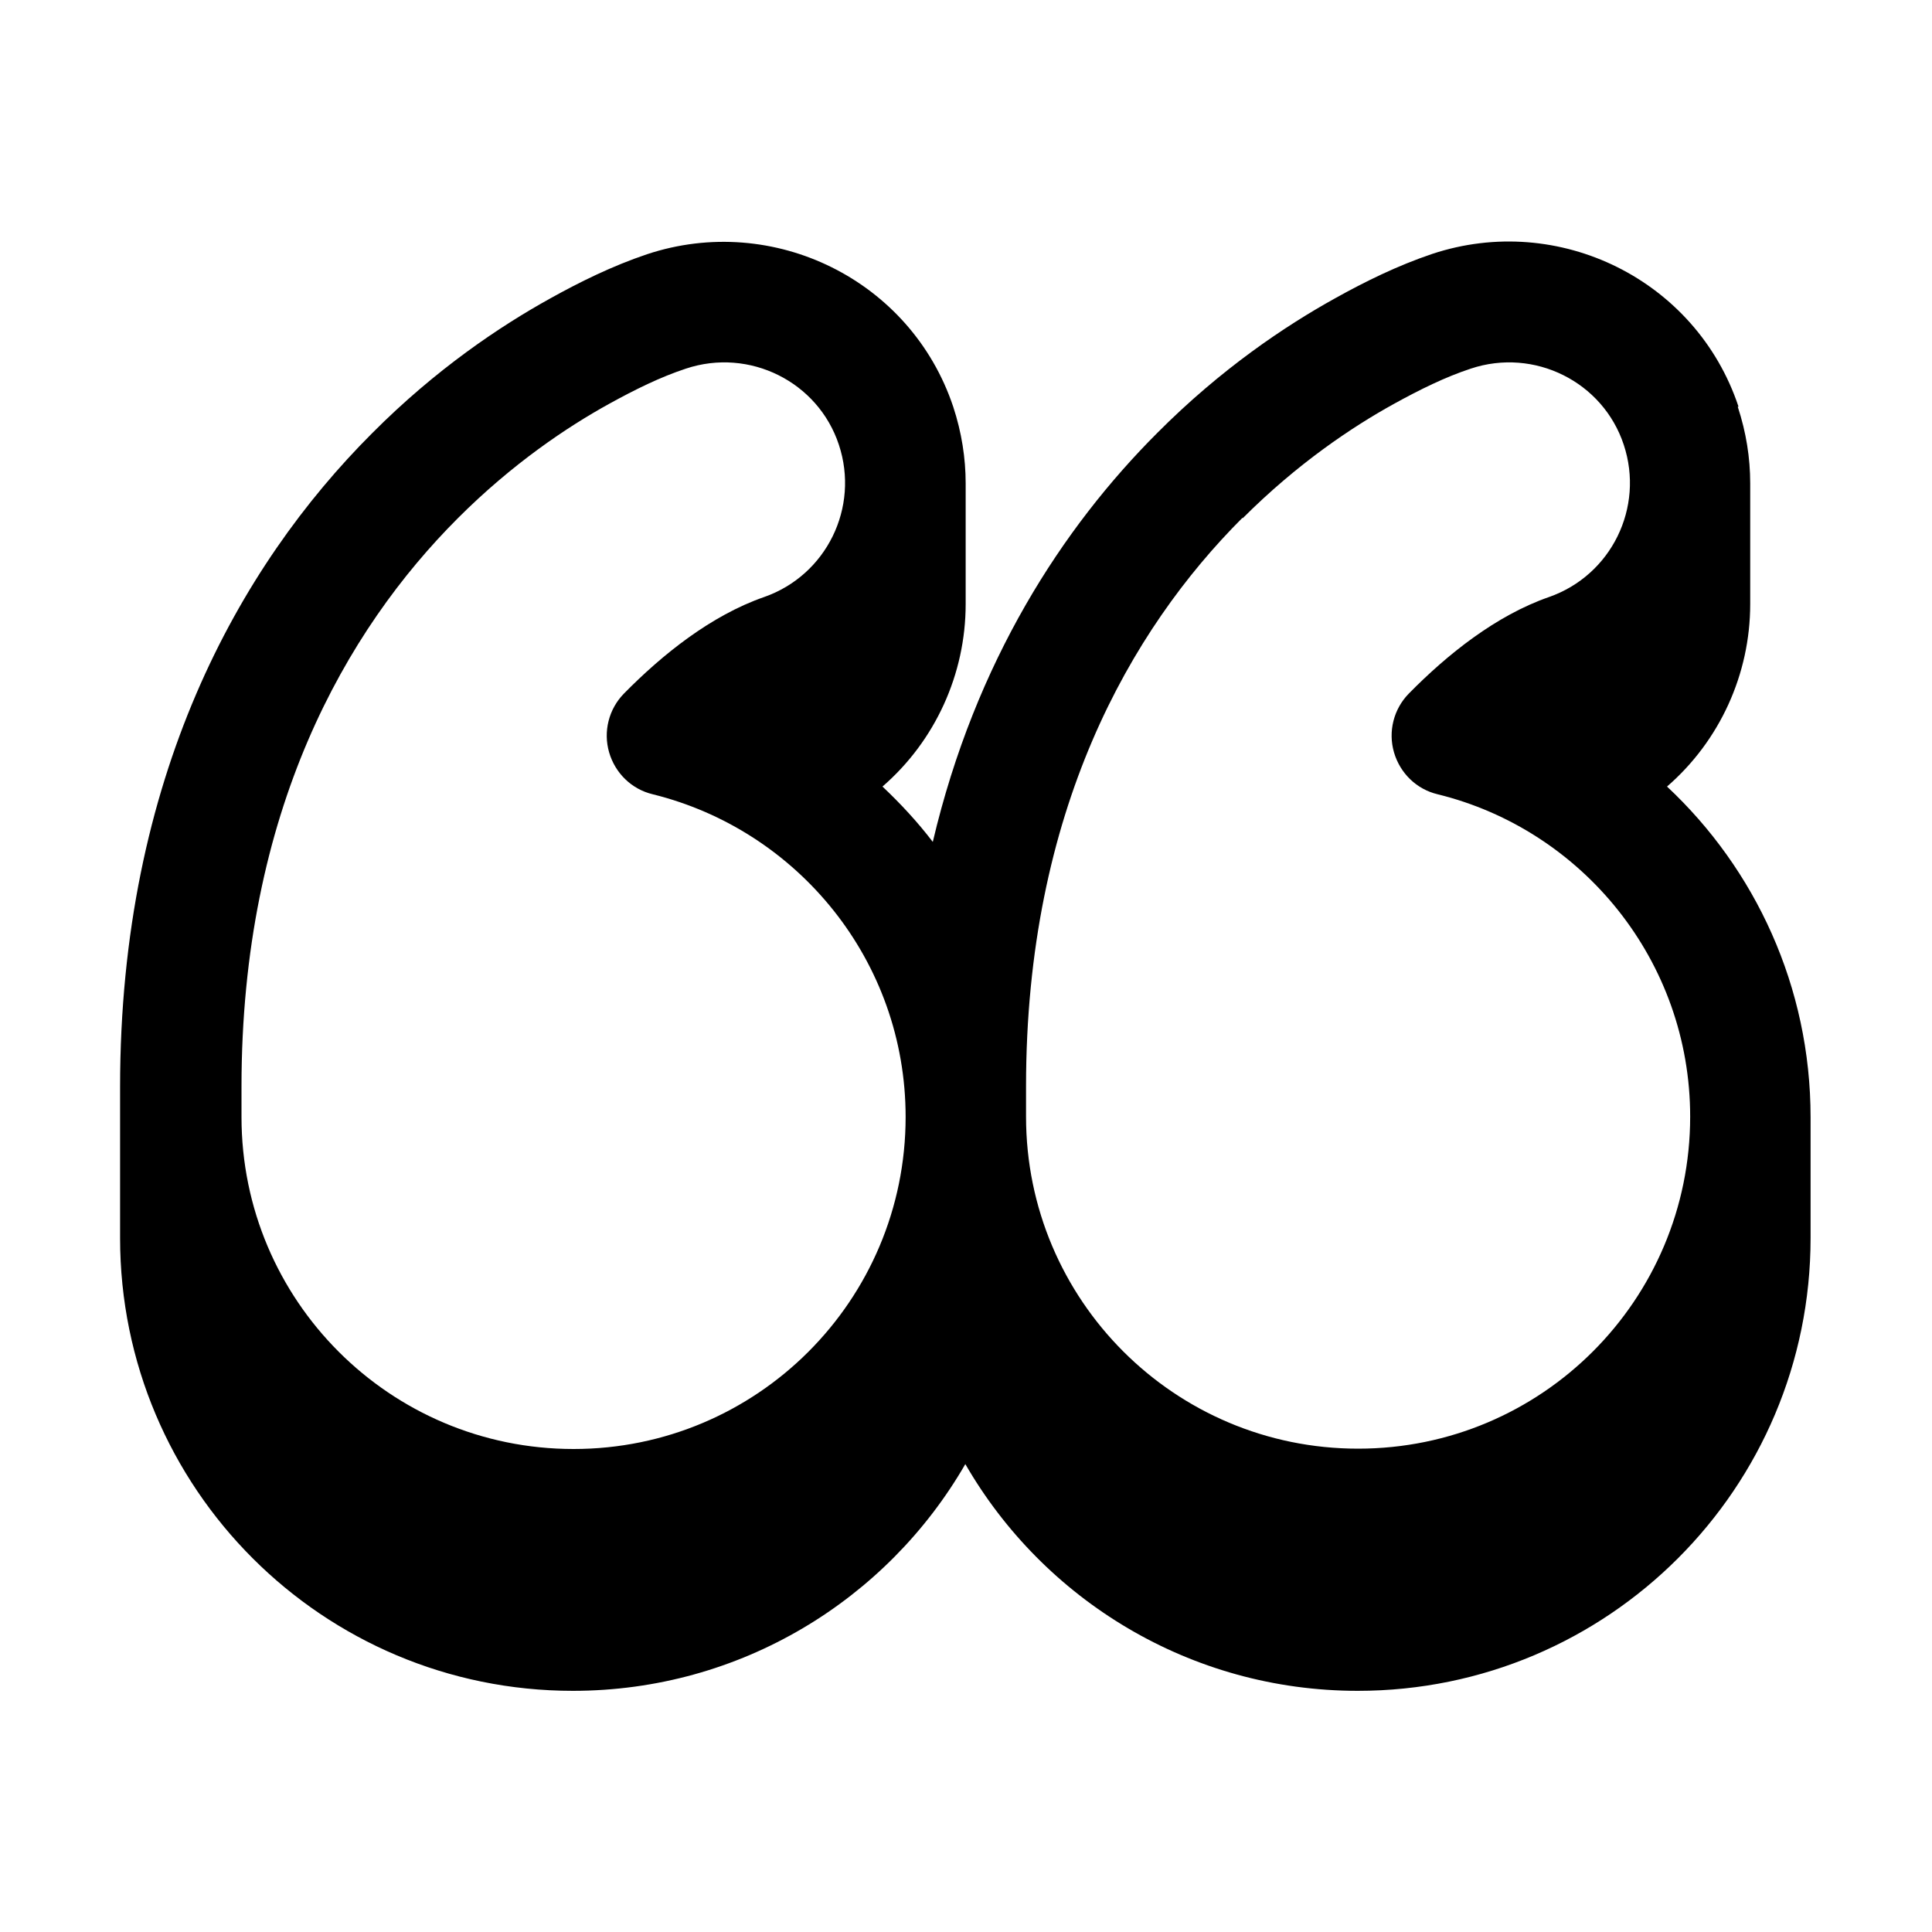 <svg xmlns="http://www.w3.org/2000/svg" viewBox="0 0 576 576"><!--! Font Awesome Pro 7.1.0 by @fontawesome - https://fontawesome.com License - https://fontawesome.com/license (Commercial License) Copyright 2025 Fonticons, Inc. --><path fill="currentColor" d="M518.3 121.2C505.7 83.4 464.7 63.2 427 75.7C416.6 79.2 406.9 84 398.1 88.9C383.3 97.1 364.1 109.9 345 129.1C316.9 157.2 290.8 197.1 278.1 251C273.6 245.1 268.5 239.6 263.1 234.5C278.8 220.9 287.9 201 287.9 180.1L287.9 144.1C287.9 136.6 286.7 128.9 284.2 121.3C271.6 83.5 230.6 63.3 192.9 75.8C182.5 79.3 172.8 84.1 164 89C149.2 97.2 130 110 110.9 129.2C71.3 168.8 35.8 231.8 35.8 324.1L35.8 369.1C35.8 443.7 96.2 504.1 170.8 504.1C220.8 504.1 264.5 476.9 287.8 436.5C311.1 476.9 354.8 504.1 404.8 504.1C479.4 504.1 539.8 443.7 539.8 369.1L539.8 333.1C539.8 294.2 523.3 259.1 497 234.5C512.7 220.9 521.8 201 521.8 180.1L521.8 144.1C521.8 136.5 520.6 128.9 518.1 121.3zM370.5 154.5C386.8 138.2 403.1 127.3 415.6 120.4C423.4 116.1 430.9 112.4 438.5 109.9C457.4 103.6 477.9 113.8 484.1 132.6C490.3 151.3 480.4 171.5 461.8 178C446 183.5 431.5 195.1 420 206.8C415.5 211.4 413.8 218.1 415.6 224.3C417.4 230.5 422.3 235.3 428.6 236.8C471.8 247.4 503.9 286.5 503.9 332.9C503.9 387.6 459.6 431.9 404.9 431.9C350.2 431.9 305.9 387.6 305.9 332.9L305.9 323.9C305.9 241.7 337.1 187.7 370.4 154.4zM270 333C270 387.7 225.7 432 171 432C116.3 432 72 387.7 72 333L72 324C72 241.8 103.2 187.8 136.5 154.5C152.8 138.2 169.1 127.3 181.6 120.4C189.4 116.1 196.9 112.4 204.5 109.9C223.4 103.6 243.9 113.8 250.1 132.6C256.3 151.3 246.4 171.5 227.8 178C212 183.5 197.5 195.1 186 206.8C181.5 211.4 179.8 218.1 181.6 224.3C183.4 230.5 188.3 235.3 194.6 236.8C237.9 247.5 270 286.5 270 333z"/></svg>